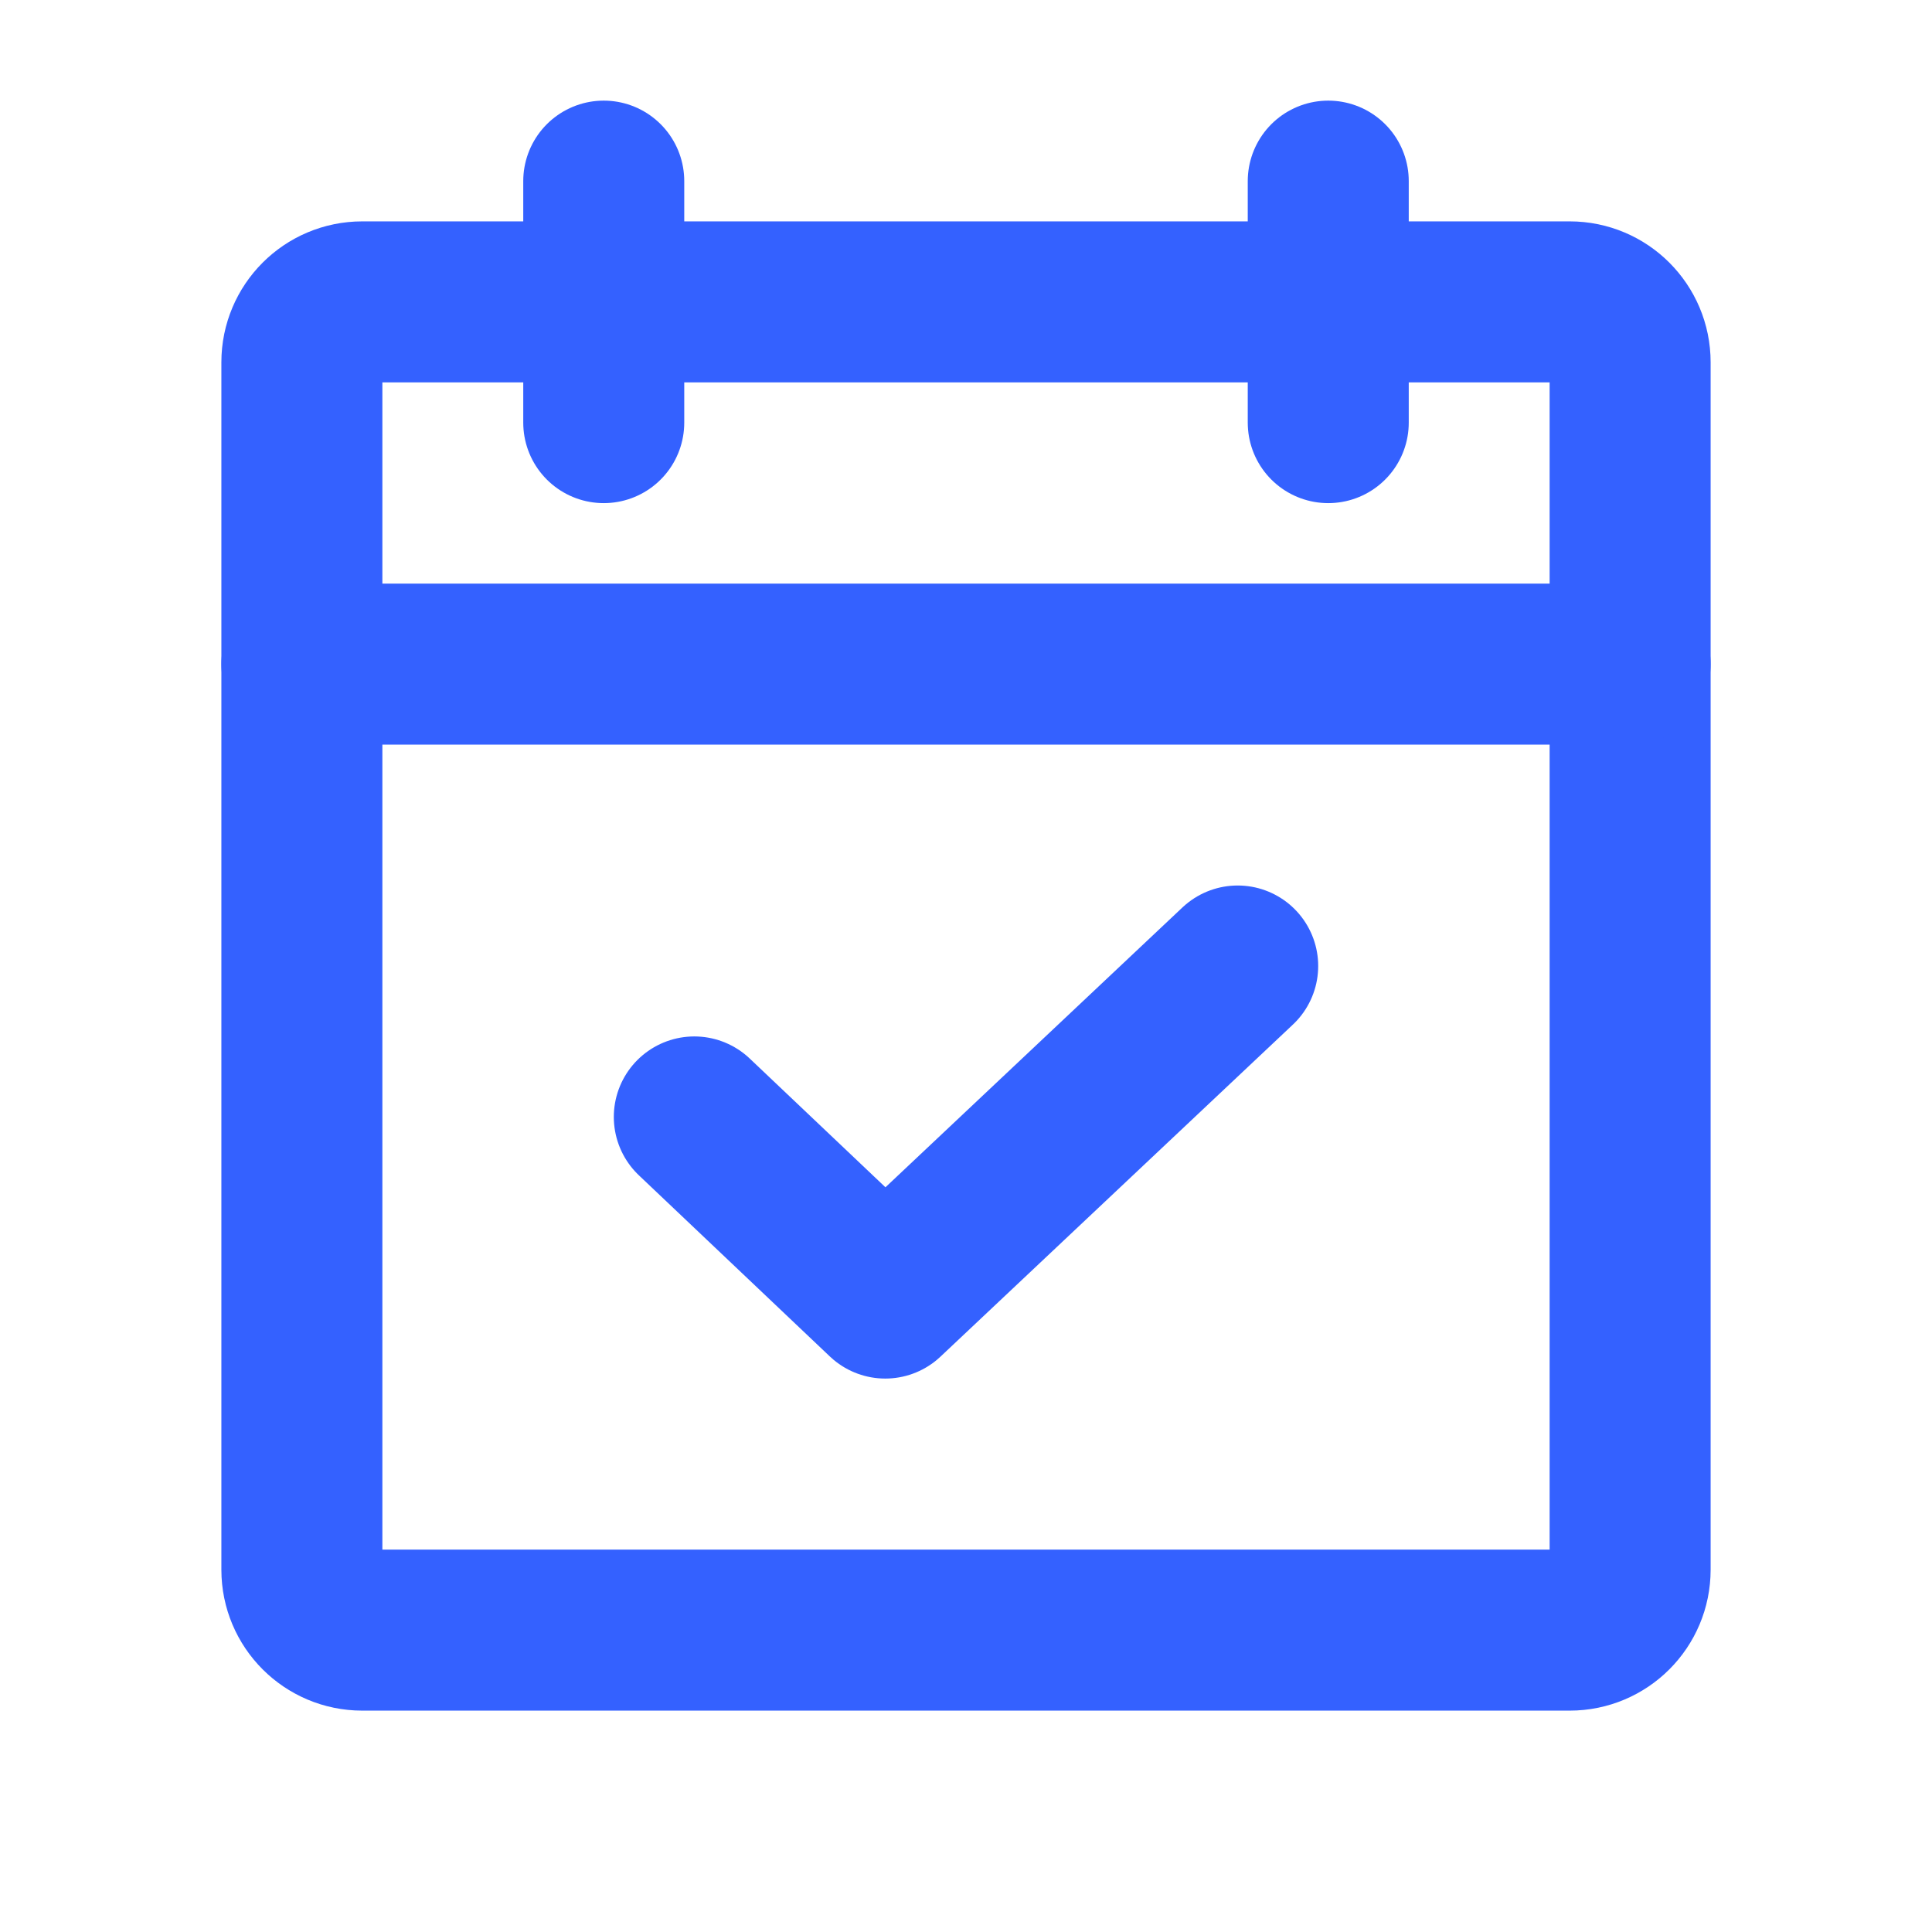 <?xml version="1.0" encoding="UTF-8"?>
<svg xmlns="http://www.w3.org/2000/svg" width="24" height="24" viewBox="0 0 24 24" fill="none">
  <path d="M19.5 3.75H4.5C4.086 3.75 3.75 4.086 3.75 4.5V19.5C3.75 19.914 4.086 20.25 4.5 20.25H19.5C19.914 20.25 20.25 19.914 20.25 19.5V4.5C20.25 4.086 19.914 3.75 19.5 3.75Z" stroke="#3461FF" stroke-width="2" stroke-linecap="round" stroke-linejoin="round"></path>
  <path d="M16.5 2.25V5.25" stroke="#3461FF" stroke-width="2" stroke-linecap="round" stroke-linejoin="round"></path>
  <path d="M7.5 2.25V5.25" stroke="#3461FF" stroke-width="2" stroke-linecap="round" stroke-linejoin="round"></path>
  <path d="M3.75 8.25H20.25" stroke="#3461FF" stroke-width="2" stroke-linecap="round" stroke-linejoin="round"></path>
  <path d="M15.375 12L10.997 16.125L8.625 13.875" stroke="#3461FF" stroke-width="2" stroke-linecap="round" stroke-linejoin="round"></path>
</svg>
